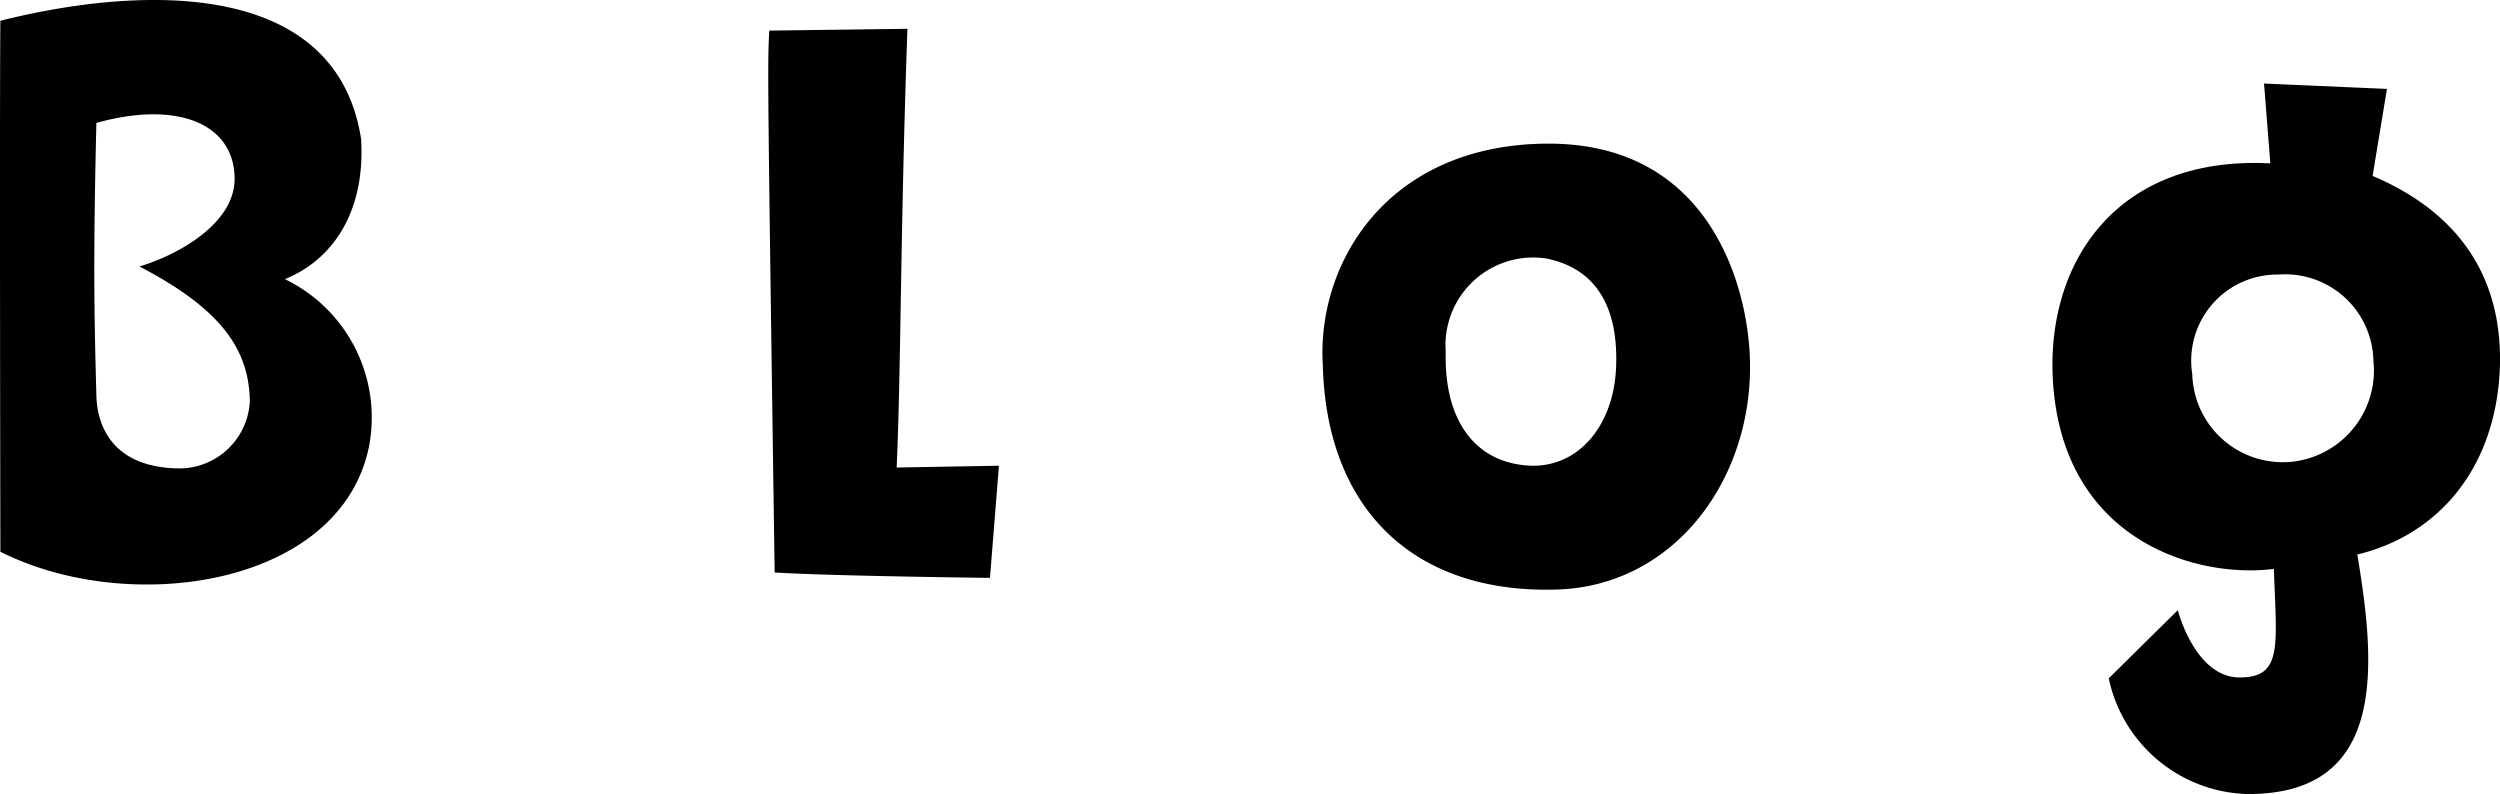 <svg xmlns="http://www.w3.org/2000/svg" width="103.102" height="32.749" viewBox="0 0 103.102 32.749">
  <path id="パス_207" data-name="パス 207" d="M-53.132-25.419c-.037,3.256,0,21.9,0,21.9,5.365,2.7,14.06,1.406,15.207-4.366A6.34,6.34,0,0,0-41.4-14.763c1.85-.74,3.33-2.627,3.145-5.772C-39.257-27.047-47.064-26.936-53.132-25.419Zm7.437,18.463c-2.664,0-3.441-1.591-3.478-3-.074-2.812-.148-5.18,0-11.248,3.293-.925,5.661,0,5.7,2.257.037,1.887-2.331,3.182-3.922,3.663,3.256,1.7,4.514,3.33,4.551,5.55A2.917,2.917,0,0,1-45.695-6.956Zm24.272-18.056c-.074,1.48-.074,1.665.222,22.348,2.4.148,8.88.222,8.88.222l.37-4.625-4.218.074c.185-4.181.148-9.694.444-18.093ZM10.656-20.35c-6.586.037-9.509,4.921-9.25,9.139.148,5.883,3.7,9.435,9.657,9.25,4.884-.148,8.14-4.625,7.955-9.583C18.907-14.5,17.353-20.387,10.656-20.35ZM13.5-11.1c-.111,2.405-1.554,4.07-3.478,4.033C7.733-7.141,6.4-8.88,6.475-11.766a3.617,3.617,0,0,1,4.144-3.848C12.469-15.244,13.616-13.875,13.5-11.1ZM44.7-19.018l.592-3.589-5.069-.222.259,3.293c-6.438-.333-9.324,4.218-8.954,9.139.481,6.438,5.92,7.992,9.1,7.585C40.737.37,41,1.665,39.22,1.665c-1.85,0-2.553-2.775-2.553-2.775L33.818,1.7a6.017,6.017,0,0,0,5.7,4.773c5.772.037,5.328-5.254,4.551-9.879,3.256-.777,5.735-3.478,5.883-7.77C50.061-15.318,47.767-17.723,44.7-19.018Zm-3.515,11.8a3.73,3.73,0,0,1-3.922-3.626,3.55,3.55,0,0,1,3.552-4.107A3.641,3.641,0,0,1,44.733-11.4,3.786,3.786,0,0,1,41.181-7.215Z" transform="translate(53.148 26.274)"/>
</svg>
